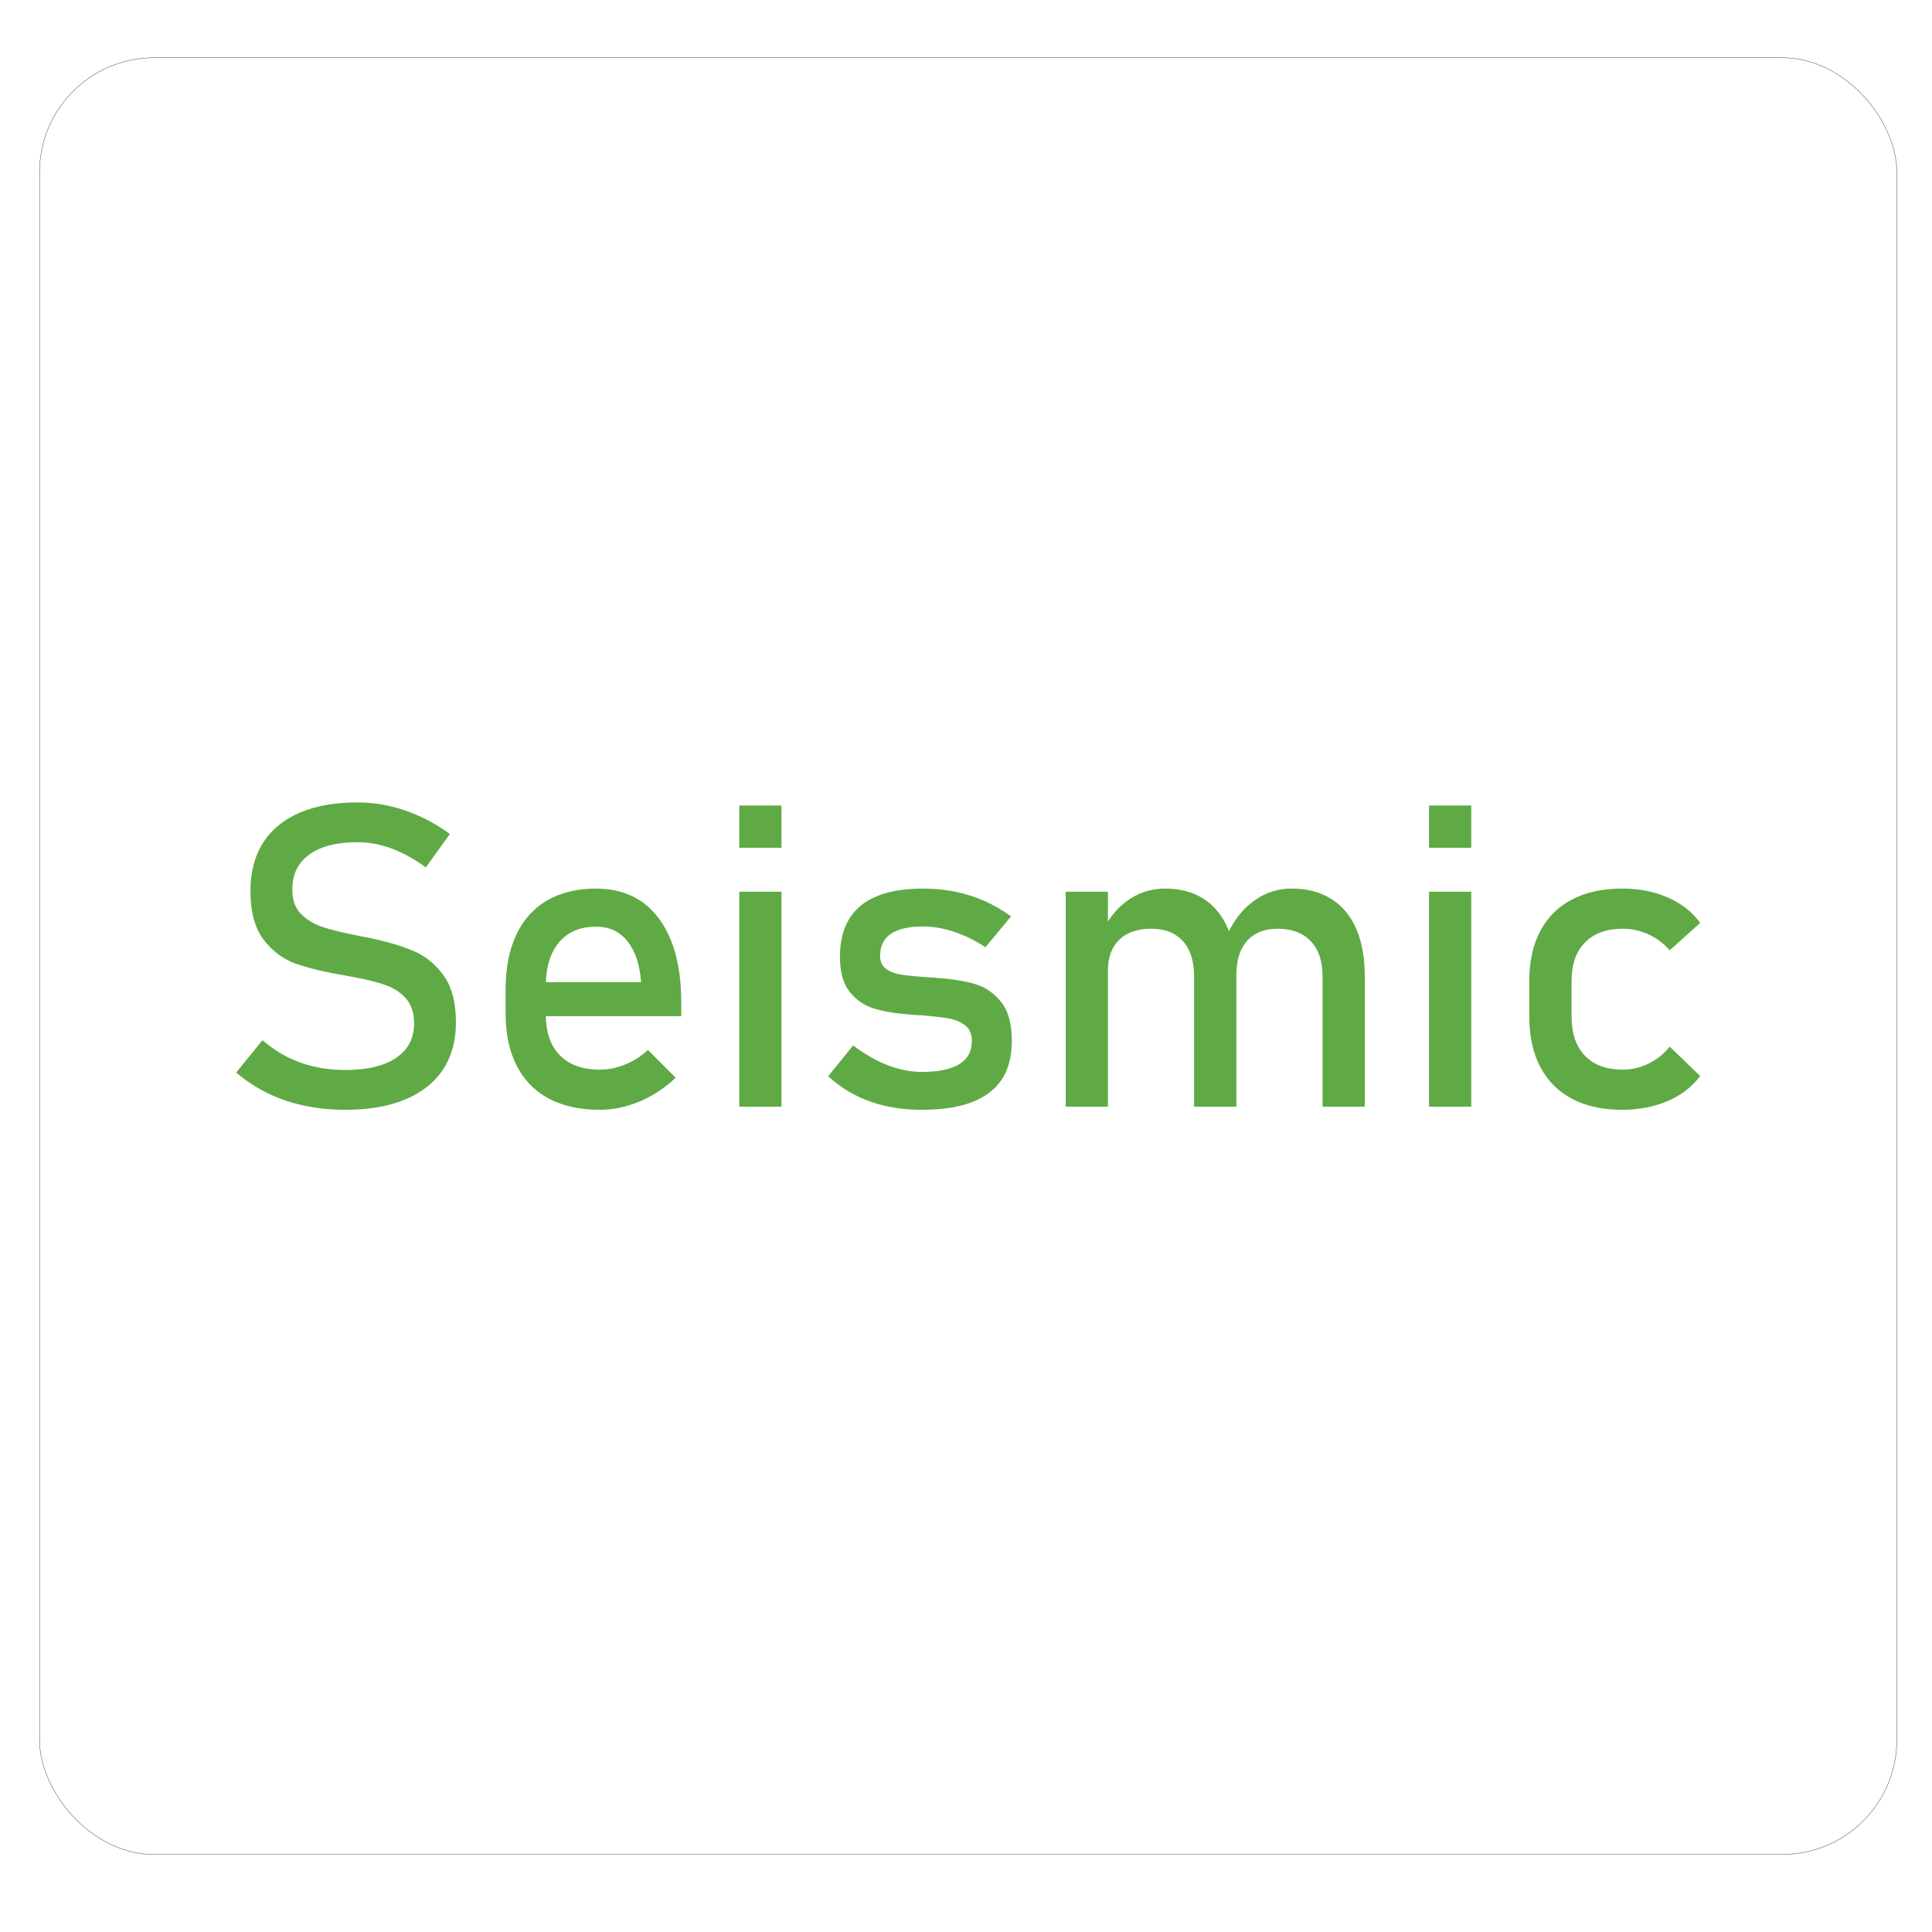 <svg xmlns="http://www.w3.org/2000/svg" xmlns:xlink="http://www.w3.org/1999/xlink" xmlns:xodm="http://www.corel.com/coreldraw/odm/2003" xml:space="preserve" width="985.261mm" height="985.261mm" style="shape-rendering:geometricPrecision; text-rendering:geometricPrecision; image-rendering:optimizeQuality; fill-rule:evenodd; clip-rule:evenodd" viewBox="0 0 98526.1 98526.1"> <defs>  <style type="text/css">       .str0 {stroke:#2B2A29;stroke-width:16.93;stroke-miterlimit:22.926}    .fil1 {fill:none}    .fil0 {fill:#5FAA44;fill-rule:nonzero}     </style> </defs> <g id="Layer_x0020_1">    <g id="_1838192499952">   <path class="fil0" d="M17610.99 56596.47c-738.94,0 -1441.86,-72.06 -2101.85,-212.72 -663.44,-140.66 -1280.12,-349.92 -1856.94,-630.86 -573.37,-285.15 -1110.34,-634.69 -1607.82,-1056.67l0 0 1341.06 -1647.68 0 0c584.1,504.77 1229.53,886.89 1932.45,1139.46 703.3,252.19 1467.54,378.67 2293.1,378.67 1110.72,0 1972.31,-205.81 2585.54,-616.68 612.85,-410.86 919.08,-994.97 919.08,-1748.86l0 -10.73c0,-533.51 -136.83,-958.94 -414.31,-1272.84 -281.32,-313.52 -638.53,-544.24 -1078.14,-695.64 -440,-151.39 -1009.54,-292.05 -1705.55,-418.14 -21.47,-7.28 -46.76,-11.12 -68.61,-11.12 -25.29,0 -50.21,-3.45 -72.05,-10.73l-154.84 -28.74c-1031.38,-176.69 -1867.68,-378.67 -2509.65,-598.67 -645.43,-223.45 -1196.96,-627.41 -1654.96,-1214.97 -458.01,-587.55 -684.91,-1424.23 -684.91,-2509.65l0 -10.73c0,-948.21 212.72,-1759.59 638.15,-2433.76 425.43,-670.72 1049.01,-1186.22 1864.22,-1535.76 818.28,-353.38 1799.07,-530.07 2949.26,-530.07 548.08,0 1088.87,61.33 1618.93,180.14 533.52,119.2 1056.3,299.33 1575.63,533.51 515.49,234.56 1023.71,533.9 1525.03,894.55l0 0 -1226.08 1709 0 0c-584.11,-429.26 -1164.38,-750.06 -1748.48,-966.6 -580.65,-212.72 -1160.92,-320.8 -1745.03,-320.8 -1049.39,0 -1867.67,209.27 -2448.32,627.41 -580.28,418.15 -868.88,1013.37 -868.88,1781.06l0 10.73c0,526.61 147.94,941.31 446.9,1244.09 299.33,302.79 674.55,526.23 1121.44,670.73 447.28,144.1 1067.41,295.5 1864.23,450.72 28.74,7.28 54.04,10.73 79.33,14.18 25.3,3.83 50.21,11.12 79.34,18.02 36.03,7.28 72.06,14.56 115.36,21.84 43.31,3.45 79.34,10.73 115.37,18.02 930.19,190.86 1705.17,418.14 2329.13,677.62 623.58,259.85 1146.36,681.45 1564.89,1262.1 418.15,580.66 627.41,1373.64 627.41,2383.18l0 18.01c0,937.48 -219.99,1738.13 -663.44,2405.02 -447.27,666.89 -1088.87,1171.65 -1928.99,1521.58 -843.96,349.54 -1856.95,522.78 -3047,522.78zm12980.2 0c-1012.98,0 -1881.85,-191.25 -2599.72,-569.54 -717.48,-382.5 -1265.17,-941.31 -1640.39,-1676.81 -378.67,-735.49 -566.09,-1622.38 -566.09,-2664.49l0 -1236.81c0,-1085.04 180.52,-2011.78 544.62,-2779.86 360.28,-767.68 886.89,-1351.79 1579.07,-1752.31 688.74,-400.13 1521.59,-602.11 2491.64,-602.11 915.63,0 1697.89,230.73 2347.15,685.28 645.42,458.01 1139.07,1121.07 1481.72,1986.49 342.64,865.43 512.05,1907.54 512.05,3119.05l0 717.48 -7391.36 0 0 -1734.29 5343.55 0 0 0c-65.16,-894.17 -295.89,-1590.19 -692.57,-2084.22 -396.3,-497.49 -930.2,-746.23 -1600.54,-746.23 -814.83,0 -1449.52,266.76 -1896.8,804.1 -446.89,533.51 -670.34,1290.85 -670.34,2271.26l0 1392.03c0,908.35 241.46,1607.82 717.48,2091.12 479.47,486.76 1160.93,732.05 2040.53,732.05 436.16,0 868.87,-90.45 1298.14,-267.14 428.87,-172.86 814.83,-421.6 1153.64,-738.95l0 0 1413.5 1416.95 0 0c-540.8,519.33 -1150.2,922.92 -1828.2,1207.69 -674.17,285.15 -1355.63,429.26 -2037.08,429.26zm7110.04 -15518.21l2152.44 0 0 2155.89 -2152.44 0 0 -2155.89zm0 4394.95l2152.44 0 0 10964.59 -2152.44 0 0 -10964.59zm9305.79 11123.26c-648.88,0 -1254.83,-64.77 -1820.91,-191.25 -569.54,-126.1 -1099.61,-317.35 -1589.81,-569.54 -494.03,-252.58 -948.59,-569.54 -1362.91,-952.04l0 0 1276.29 -1571.79 0 0c591.39,450.72 1178.94,789.53 1766.49,1012.98 584.11,227.28 1161.31,339.19 1730.85,339.19 850.86,0 1492.84,-133.38 1918.27,-396.68 425.43,-263.31 638.14,-659.99 638.14,-1190.05 0,-349.55 -115.36,-616.3 -349.93,-789.54 -230.72,-176.69 -518.94,-295.5 -865.42,-356.82 -346.09,-57.88 -829.01,-111.92 -1456.42,-162.13 -57.88,0 -115.37,0 -180.14,-3.83 -65.16,-3.45 -122.65,-10.73 -180.52,-18.01 -28.75,0 -54.04,0 -82.79,-3.45 -28.74,-3.84 -57.87,-7.29 -86.62,-7.29 -710.19,-54.04 -1312.31,-158.67 -1806.35,-310.06 -490.2,-151.39 -901.45,-436.16 -1229.53,-850.86 -328.08,-414.7 -490.2,-1009.53 -490.2,-1784.89 0,-775.35 158.68,-1420.4 475.64,-1932.44 313.9,-515.89 786.09,-901.45 1413.5,-1157.48 627.41,-256.02 1413.5,-385.95 2357.87,-385.95 569.93,0 1114.17,54.04 1630.05,158.67 518.95,104.63 1012.98,263.31 1485.17,468.74 472.57,209.27 926.75,472.57 1362.91,789.54l0 0 -1301.59 1572.17 0 0c-548.07,-353.38 -1088.86,-616.68 -1618.93,-793.37 -533.51,-172.85 -1052.46,-262.92 -1557.61,-262.92 -735.49,0 -1283.57,126.09 -1651.12,374.84 -364.11,248.74 -548.08,623.96 -548.08,1124.89 0,295.89 104.63,519.33 313.52,667.28 205.81,147.55 468.74,244.9 786.08,295.5 317.35,46.76 768.08,90.06 1352.18,126.09 43.31,7.28 86.62,10.73 129.93,10.73 46.76,0 93.52,3.84 144.11,11.12 21.46,0 43.31,0 64.77,0 18.01,0 39.86,3.45 61.32,10.73 768.08,46.76 1420.78,151.39 1961.58,306.23 536.96,155.23 991.52,461.84 1355.62,919.47 367.56,458 548.08,1118 548.08,1983.04 0,789.91 -165.96,1442.24 -504.77,1961.57 -338.81,515.5 -847.41,904.9 -1528.86,1168.21 -677.62,259.47 -1532.31,389.4 -2559.86,389.4zm20439.78 -6803.81c0,-774.97 -201.98,-1373.64 -602.12,-1795.62 -403.96,-421.59 -966.22,-634.31 -1690.98,-634.31 -670.73,0 -1186.22,205.43 -1554.16,612.85 -364.11,410.87 -548.08,988.07 -548.08,1734.3l-432.71 -2112.97c342.64,-724.76 800.65,-1287.02 1366.74,-1683.7 566.09,-400.14 1193.5,-598.67 1874.96,-598.67 789.53,0 1463.7,173.24 2022.51,522.78 558.81,349.92 988.07,858.14 1280.12,1525.41 292.05,670.72 436.16,1478.27 436.16,2419.2l0 6655.87 -2152.44 0 0 -6645.14zm-13099.01 -4319.45l2152.44 0 0 10964.59 -2152.44 0 0 -10964.59zm6547.78 4319.45c0,-774.97 -191.25,-1373.64 -569.92,-1795.62 -382.12,-421.59 -919.08,-634.31 -1615.1,-634.31 -706.75,0 -1247.55,187.42 -1633.5,562.26 -382.12,371.39 -576.82,898 -576.82,1572.17l-220 -2112.96c339.2,-659.61 778.81,-1171.66 1326.88,-1532.32 544.63,-356.82 1146.75,-537.34 1810.19,-537.34 768.07,0 1424.23,173.24 1965.02,522.78 540.8,349.92 955.49,858.14 1240.26,1525.41 284.77,670.72 428.88,1478.27 428.88,2419.2l0 6655.87 -2155.89 0 0 -6645.14zm11981.01 -8714.4l2152.45 0 0 2155.89 -2152.45 0 0 -2155.89zm0 4394.95l2152.45 0 0 10964.59 -2152.45 0 0 -10964.59zm9853.87 11123.26c-998.8,0 -1853.49,-187.42 -2559.86,-558.81 -706.75,-375.22 -1247.54,-916.01 -1622.76,-1629.66 -371.39,-710.58 -558.81,-1568.73 -558.81,-2574.43l0 -1806.35c0,-995.35 187.42,-1842.37 558.81,-2545.67 375.22,-706.75 916.01,-1243.71 1622.76,-1611.65 706.37,-371.39 1561.06,-555.36 2559.86,-555.36 573.37,0 1106.88,68.6 1611.65,205.81 504.77,136.83 955.49,334.98 1359.08,598.29 400.51,259.86 735.87,576.82 1002.63,948.21l0 0 -1554.16 1395.48 0 0c-310.06,-353.37 -670.72,-623.58 -1088.87,-814.83 -414.7,-187.42 -847.41,-284.77 -1297.75,-284.77 -829.4,0 -1474.82,234.18 -1932.83,699.47 -458.01,464.91 -684.9,1117.61 -684.9,1965.02l0 1806.35c0,865.43 226.89,1532.32 681.45,2004.51 450.73,472.57 1099.6,710.58 1936.28,710.58 457.62,0 894.17,-104.63 1308.48,-306.62 418.53,-205.43 775.36,-494.03 1078.14,-868.87l0 0 1554.16 1499.73 0 0c-274.04,367.94 -613.23,678.01 -1013.37,937.48 -403.58,256.03 -854.3,450.73 -1359.07,584.11 -501.32,133.37 -1034.83,201.98 -1600.92,201.98z"></path>   <rect class="fil1 str0" x="2016.27" y="2944.06" width="94715.66" height="91627.55" rx="5841.12" ry="5841.12"></rect>  </g> </g></svg>